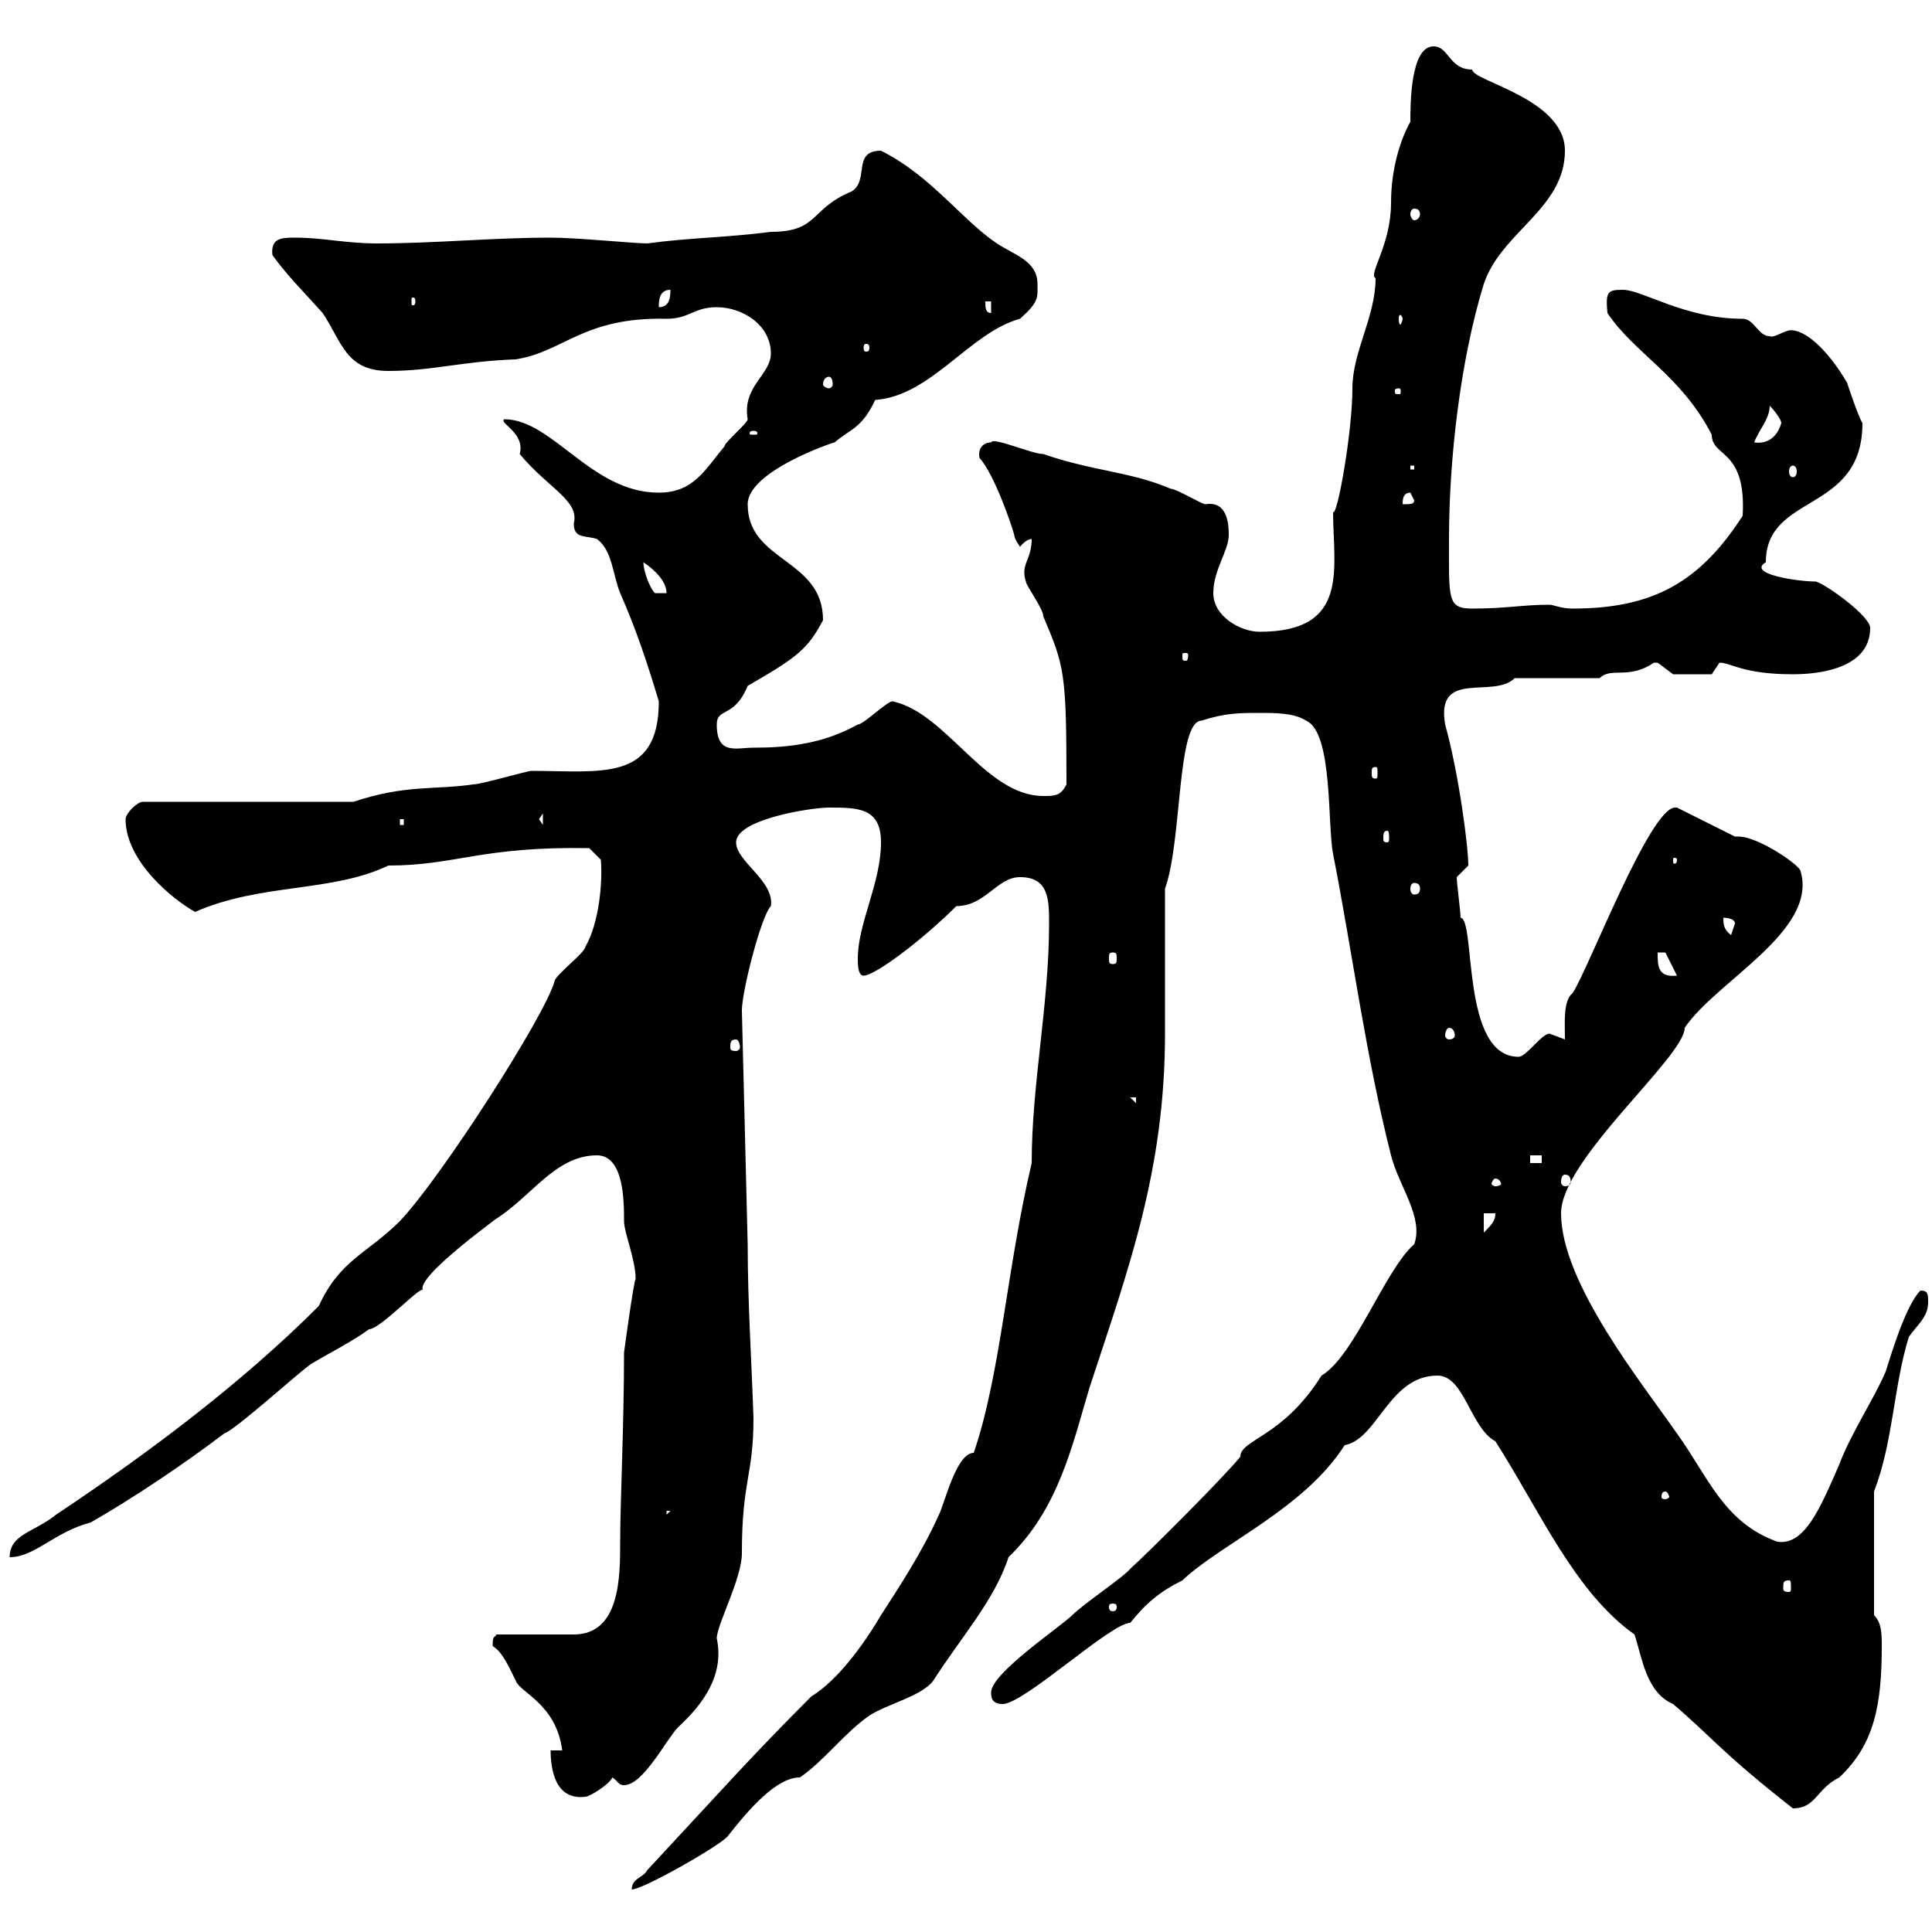 <svg xmlns="http://www.w3.org/2000/svg" xmlns:xlink="http://www.w3.org/1999/xlink" width="300" height="300"><path d="M151.20 225.60C148.50 225.60 146.70 233.40 145.80 235.20C143.10 241.20 139.50 246.60 136.80 250.80C132.90 257.40 129 261.60 126 263.40C116.70 272.70 112.50 277.50 100.50 290.40C99.90 291.60 98.10 291.60 98.10 293.40C99.90 293.40 112.50 286.20 113.10 285C116.40 280.80 120.60 276 124.20 276C127.80 273.60 131.40 268.80 135 266.40C137.70 264.60 143.10 263.40 144.90 261C149.10 254.40 154.50 248.40 156.60 241.80C164.40 234.30 166.50 224.40 169.20 215.40C175.20 197.10 180.90 181.80 180.90 160.50C180.90 156.90 180.90 141.60 180.90 138C183.60 130.50 182.70 111.90 186.60 111.90C190.20 110.70 192.60 110.70 195.60 110.70C198 110.70 201 110.70 202.80 111.90C207 113.70 206.10 128.10 207 132.60C210 147.90 212.10 164.10 216 179.40C217.20 184.20 221.10 189 219.60 193.20C215.10 197.10 210.30 210.60 205.20 213.60C199.20 223.20 192.60 223.50 192.60 226.20C190.20 229.20 178.20 241.20 175.50 243.60C174.60 244.80 168.30 249 166.50 250.80C164.70 252.60 153.90 259.80 153.90 262.80C153.90 263.40 153.90 264.60 155.70 264.60C159 264.60 172.50 252 175.50 252C177.90 249 180 247.20 183.60 245.40C189.60 239.70 202.50 234.30 208.80 224.40C213.90 223.50 215.70 213.60 223.20 213.60C227.40 213.60 228.30 221.70 232.20 223.80C239.10 234.60 244.50 247.20 253.80 253.80C255 257.40 255.60 262.80 259.80 264.60C266.10 270 267.30 272.10 278.40 280.80C282 280.80 282 277.80 285.60 276C291 270.90 292.20 264.90 292.20 255.60C292.20 253.80 292.20 252 291 250.80L291 231.60C294 223.80 294 215.40 296.40 207.60C297.60 205.80 299.40 204.60 299.40 202.20C299.40 201 299.40 200.40 298.20 200.40C295.80 202.80 293.40 211.20 292.80 213C291 217.20 287.40 222.60 285.60 227.40C282.60 234.30 280.20 240 276 239.40C267.60 236.40 265.20 229.20 260.40 222.60C255 214.80 242.40 199.20 242.40 188.40C242.40 180 261.60 164.10 261.60 159.60C266.40 152.40 282.30 144.60 279.60 135.30C279.60 134.40 273 129.90 270 129.90C269.70 129.90 269.40 129.90 269.40 129.90L260.40 125.40C260.40 125.40 260.10 125.40 260.10 125.40C256.20 125.40 246.60 150.60 244.20 154.20C242.70 155.40 243 158.70 243 161.40C243 161.40 240.60 160.50 240.60 160.50C239.40 160.50 237 164.10 235.80 164.10C226.80 164.10 229.20 142.80 226.80 142.50C226.80 141.60 226.20 137.10 226.20 136.20C226.20 136.20 228 134.40 228 134.40C228 131.40 226.50 120 224.40 112.50C222.90 103.80 231.90 108.60 235.20 105.30L248.40 105.30C250.20 103.50 252.90 105.60 256.80 102.90C256.80 102.90 256.80 102.90 257.40 102.90C257.40 102.90 259.80 104.70 259.80 104.70L265.80 104.70C265.80 104.70 267 102.90 267 102.90C268.80 102.90 270.60 104.70 278.40 104.70C283.20 104.70 290.40 103.50 290.40 97.50C290.40 95.70 283.80 90.90 282 90.30C279 90.30 271.20 89.10 274.20 87.30C274.20 76.50 289.20 79.80 289.20 65.70C288.60 64.80 287.10 60.30 286.80 59.40C283.80 54.30 280.20 51 277.80 51.30C276.60 51.60 275.40 52.50 274.80 52.20C273 52.20 272.40 49.50 270.60 49.50C261.60 49.50 255 45 252 45C249.60 45 249.30 45.30 249.60 48.60C253.80 54.90 261 58.20 265.80 67.50C265.80 71.10 271.20 69.60 270.60 80.10C264 90.30 256.80 94.50 244.20 94.50C242.40 94.50 241.20 93.90 240.60 93.90C236.40 93.90 234 94.50 228.60 94.50C224.70 94.50 225 93 225 83.70C225 71.10 226.80 55.80 230.40 44.10C233.10 36 243 32.40 243 23.40C243 15.30 228.60 12.60 228.60 10.80C225 10.80 225 7.20 222.60 7.20C219 7.20 219 16.20 219 18.90C217.50 21.60 216 26.10 216 31.50C216 38.10 212.40 42.60 213.60 43.20C213.60 49.20 210 54.60 210 60.30C210 67.20 207.60 80.40 207 79.50C207 88.20 209.70 98.10 195.60 98.10C192.60 98.10 188.40 95.70 188.40 92.10C188.40 88.50 190.80 85.50 190.80 83.10C190.80 81.90 190.80 77.70 187.20 78.30C186.60 78.30 182.70 75.90 181.80 75.90C175.50 73.20 169.80 73.20 162 70.50C160.20 70.50 154.20 67.80 153.90 68.70C152.70 68.70 151.80 69.60 152.10 71.10C154.50 73.80 157.20 81.90 157.50 83.10C157.50 83.70 158.40 84.90 158.40 84.90C158.40 84.90 159.30 83.70 160.20 83.70C160.20 87 158.40 87.60 159.30 90.30C159.30 90.90 162 94.50 162 95.70C165.30 103.50 165.60 104.40 165.60 121.80C164.70 123.60 163.80 123.60 162 123.60C153 123.60 147 110.70 138.60 108.90C137.70 108.90 134.10 112.50 133.20 112.50C127.80 115.50 122.40 116.10 117 116.10C114.30 116.10 111.30 117.30 111.30 112.50C111.30 109.80 114 111.60 116.10 106.50C123.90 102 125.40 100.80 127.80 96.30C127.80 86.70 116.10 87.30 116.10 78.30C116.10 73.20 129.30 68.70 129.60 68.70C132 66.60 133.80 66.60 135.90 62.10C144.60 61.50 150.60 51.60 158.40 49.50C161.40 46.80 161.10 46.20 161.10 44.10C161.10 40.50 157.50 39.60 154.80 37.80C149.40 34.20 144.60 27.30 136.80 23.40C132.30 23.40 135 27.90 132.30 29.70C125.70 32.40 127.20 36 119.70 36C112.80 36.90 107.10 36.90 100.50 37.80C98.40 37.80 89.70 36.90 85.50 36.90C76.50 36.90 67.50 37.80 58.50 37.80C53.70 37.80 50.10 36.90 45.90 36.90C43.80 36.90 42 36.90 42.30 39.60C44.40 42.60 47.70 45.90 50.10 48.60C53.10 53.10 53.70 57.60 60.30 57.60C67.20 57.60 71.70 56.10 80.10 55.80C87.60 54.60 90.60 49.20 103.50 49.50C107.10 49.50 107.70 47.70 111.30 47.70C115.20 47.70 119.70 50.40 119.70 54.90C119.70 58.20 115.20 60 116.10 65.10C116.10 65.70 112.50 68.70 112.50 69.30C109.50 72.90 107.70 76.50 102.30 76.50C91.80 76.50 85.80 65.10 78.30 65.10C77.40 65.70 81.60 67.20 80.70 70.50C85.20 75.90 90 77.70 89.10 81.30C89.10 83.70 90.90 83.10 92.70 83.70C95.10 85.50 95.10 89.10 96.30 92.10C98.70 97.50 100.50 102.90 102.30 108.90C102.30 121.50 93.30 119.70 82.50 119.70C81.90 119.70 74.70 121.80 73.50 121.80C67.20 122.70 63 121.80 54.90 124.50L22.20 124.50C21.30 124.50 19.50 126.30 19.50 127.20C19.50 133.80 27 139.80 30.30 141.60C40.50 137.10 51.60 138.60 60.30 134.40C70.80 134.40 74.70 131.40 91.50 131.70L93.30 133.50C93.60 137.10 93 143.40 90.90 147C90.90 147.90 86.10 151.50 86.10 152.40C84.60 157.80 68.40 183 62.10 189.60C57 194.70 52.80 195.60 49.50 202.80C37.50 214.80 23.10 225.60 8.70 235.20C5.40 237.90 1.50 238.20 1.50 241.80C5.40 241.80 8.40 237.90 14.10 236.40C20.40 232.80 28.50 227.40 34.80 222.60C36.60 222 46.50 213 48.30 211.80C51.30 210 54.90 208.20 57.30 206.40C59.10 206.40 65.70 199.20 65.70 200.40C64.20 198.30 79.20 187.80 76.50 189.60C82.50 186 86.10 179.40 92.70 179.40C96.90 179.40 96.90 186.60 96.90 189.60C96.90 191.40 98.70 195.60 98.70 198.60C98.40 198.90 96.90 210 96.90 210C96.90 221.40 96.30 233.10 96.30 239.40C96.30 244.80 96.30 253.80 89.10 253.80C87.30 253.80 78.90 253.80 77.10 253.80C76.80 254.40 76.50 253.80 76.50 255.60C78 256.50 78.90 258.60 80.10 261C80.70 262.80 86.40 264.60 87.30 271.80L85.50 271.80C85.50 274.50 86.10 279.60 90.90 279C91.50 279 94.50 277.20 95.10 276C96 276.60 96 277.20 96.90 277.20C99.90 277.20 103.50 270 105.30 268.20C109.20 264.60 112.50 260.10 111.30 254.40C111.30 252.30 115.20 245.10 115.20 241.20C115.20 229.80 117 229.20 117 220.20C116.70 211.20 116.10 202.20 116.10 193.20L115.20 156.90C115.20 153.90 118.20 142.20 119.70 140.70C120.30 136.80 114.30 133.80 114.30 130.80C114.30 127.20 126 125.40 128.70 125.40C133.20 125.40 136.80 125.40 136.80 130.80C136.80 137.10 133.20 143.40 133.20 148.80C133.20 149.70 133.20 151.50 134.10 151.50C135.90 151.50 143.40 145.80 148.50 140.70C153 140.70 154.80 136.20 158.40 136.20C162.90 136.20 162.90 139.80 162.90 143.40C162.90 156 160.20 168.30 160.20 180.60C156.30 197.10 155.40 213.30 151.20 225.60ZM172.80 249C173.40 249 173.40 249.30 173.40 249.60C173.40 249.60 173.40 250.20 172.80 250.20C172.20 250.20 172.20 249.60 172.20 249.60C172.20 249.30 172.20 249 172.80 249ZM277.80 245.40C278.10 245.40 278.10 245.70 278.10 246.60C278.10 246.90 278.10 247.20 277.80 247.20C276.90 247.20 276.90 246.90 276.90 246.60C276.90 245.70 276.90 245.40 277.80 245.40ZM103.50 234.60L104.10 234.60L103.50 235.20ZM258.60 231.60C258.90 231.60 259.20 232.20 259.20 232.50C259.20 232.50 258.90 232.80 258.60 232.80C258 232.80 258 232.50 258 232.50C258 232.20 258 231.60 258.60 231.60ZM230.40 188.40L232.20 188.40C232.20 189.60 231.60 190.20 230.40 191.40ZM232.20 183C232.80 183 233.10 183.60 233.10 183.90C233.10 183.90 232.80 184.20 232.20 184.20C231.90 184.20 231.60 183.90 231.60 183.90C231.60 183.60 231.90 183 232.20 183ZM243 182.40C243.60 182.40 243.90 182.70 243.90 183.60C243.90 183.90 243.60 184.20 243 184.20C242.70 184.20 242.40 183.90 242.40 183.60C242.40 182.70 242.70 182.40 243 182.40ZM237.60 179.40L239.40 179.40L239.40 180.60L237.60 180.60ZM175.50 170.40L176.40 170.40L176.40 171.30ZM114.30 161.40C114.60 161.40 114.90 162 114.90 162.60C114.90 162.90 114.60 163.20 114.30 163.20C113.40 163.20 113.40 162.90 113.40 162.60C113.40 162 113.40 161.40 114.30 161.40ZM225 159.60C225.60 159.60 225.90 160.20 225.90 160.80C225.90 161.10 225.60 161.40 225 161.40C224.70 161.40 224.40 161.10 224.40 160.80C224.40 160.20 224.70 159.60 225 159.60ZM257.40 147.90L258.60 147.90L260.40 151.50C257.40 151.80 257.40 150 257.40 147.90ZM172.80 147.90C173.40 147.90 173.40 148.20 173.40 148.80C173.40 149.40 173.40 149.70 172.80 149.70C172.20 149.70 172.20 149.40 172.20 148.80C172.20 148.20 172.20 147.90 172.80 147.90ZM267.60 142.50C267.60 142.50 269.40 142.50 269.40 143.40C269.40 143.40 268.80 145.20 268.80 145.20C267.60 144.30 267.60 143.40 267.60 142.50ZM219.60 137.10C220.20 137.10 220.50 137.40 220.50 138C220.50 138.60 220.20 138.90 219.60 138.90C219.30 138.90 219 138.60 219 138C219 137.40 219.30 137.10 219.60 137.10ZM260.40 133.50C260.40 134.10 260.10 134.10 260.10 134.10C259.80 134.10 259.80 134.10 259.80 133.50C259.80 133.20 259.80 133.20 260.10 133.20C260.10 133.20 260.40 133.20 260.40 133.50ZM215.40 129C215.70 129 215.70 129.60 215.70 130.20C215.70 130.50 215.70 130.80 215.40 130.80C214.80 130.80 214.80 130.50 214.80 130.20C214.80 129.60 214.80 129 215.40 129ZM62.10 127.20L62.70 127.20L62.70 128.10L62.10 128.10ZM84.30 126.30L84.30 128.10L83.70 127.20ZM213.60 119.10C213.90 119.10 213.90 119.40 213.90 120C213.90 120.60 213.90 120.90 213.60 120.90C213 120.90 213 120.60 213 120C213 119.40 213 119.10 213.60 119.10ZM184.50 101.70C184.50 102.60 184.20 102.60 184.20 102.60C183.60 102.60 183.60 102.60 183.60 101.70C183.60 101.40 183.60 101.40 184.20 101.40C184.20 101.40 184.50 101.40 184.50 101.70ZM99.90 87.30C101.70 88.50 103.50 90.30 103.50 92.10L101.70 92.10C100.80 91.20 99.90 88.50 99.90 87.30ZM219 76.50L219.60 77.70C219.60 78.30 219 78.30 217.80 78.30C217.80 77.70 217.80 76.50 219 76.50ZM219 72.30L219.60 72.30L219.60 72.90L219 72.90ZM278.40 72.30C278.70 72.30 279 72.60 279 73.20C279 73.80 278.70 74.10 278.40 74.10C278.10 74.10 277.80 73.80 277.80 73.20C277.80 72.60 278.10 72.30 278.40 72.30ZM274.80 63C275.40 63.60 276.60 65.10 276.60 65.70C276 67.80 274.50 69 272.40 68.70C273 66.90 274.80 65.10 274.80 63ZM117 66.90C117.60 66.90 117.60 67.20 117.60 67.20C117.60 67.50 117.60 67.50 117 67.50C116.40 67.50 116.40 67.50 116.40 67.20C116.40 67.20 116.40 66.90 117 66.90ZM217.20 60.30C217.50 60.30 217.50 60.60 217.50 60.60C217.50 61.20 217.50 61.20 217.20 61.20C216.60 61.20 216.60 61.20 216.60 60.60C216.60 60.60 216.60 60.30 217.20 60.30ZM128.70 58.50C129 58.50 129.30 58.80 129.30 59.70C129.30 60 129 60.30 128.70 60.30C128.40 60.30 127.80 60 127.80 59.70C127.80 58.80 128.40 58.50 128.70 58.50ZM135 54C135 54.60 134.70 54.60 134.40 54.60C134.40 54.60 134.10 54.60 134.10 54C134.10 53.40 134.40 53.40 134.40 53.40C134.70 53.40 135 53.40 135 54ZM217.80 49.50C217.80 49.80 217.50 50.40 217.50 50.40C217.20 50.40 217.20 49.80 217.20 49.50C217.20 49.20 217.20 48.90 217.50 48.90C217.50 48.90 217.80 49.20 217.80 49.50ZM153 46.80L153.90 46.80L153.90 48.60C153 48.60 153 47.70 153 46.80ZM104.10 45C104.10 45.90 104.10 47.70 102.30 47.70C102.30 46.80 102.30 45 104.10 45ZM64.50 46.80C64.50 47.40 64.20 47.40 64.20 47.40C63.90 47.40 63.90 47.40 63.90 46.80C63.90 46.20 63.90 46.20 64.20 46.20C64.20 46.20 64.50 46.20 64.50 46.80ZM219.60 32.40C220.20 32.40 220.50 32.70 220.50 33.30C220.50 33.60 220.20 34.20 219.60 34.20C219.30 34.20 219 33.60 219 33.30C219 32.70 219.30 32.40 219.60 32.40Z"/></svg>
